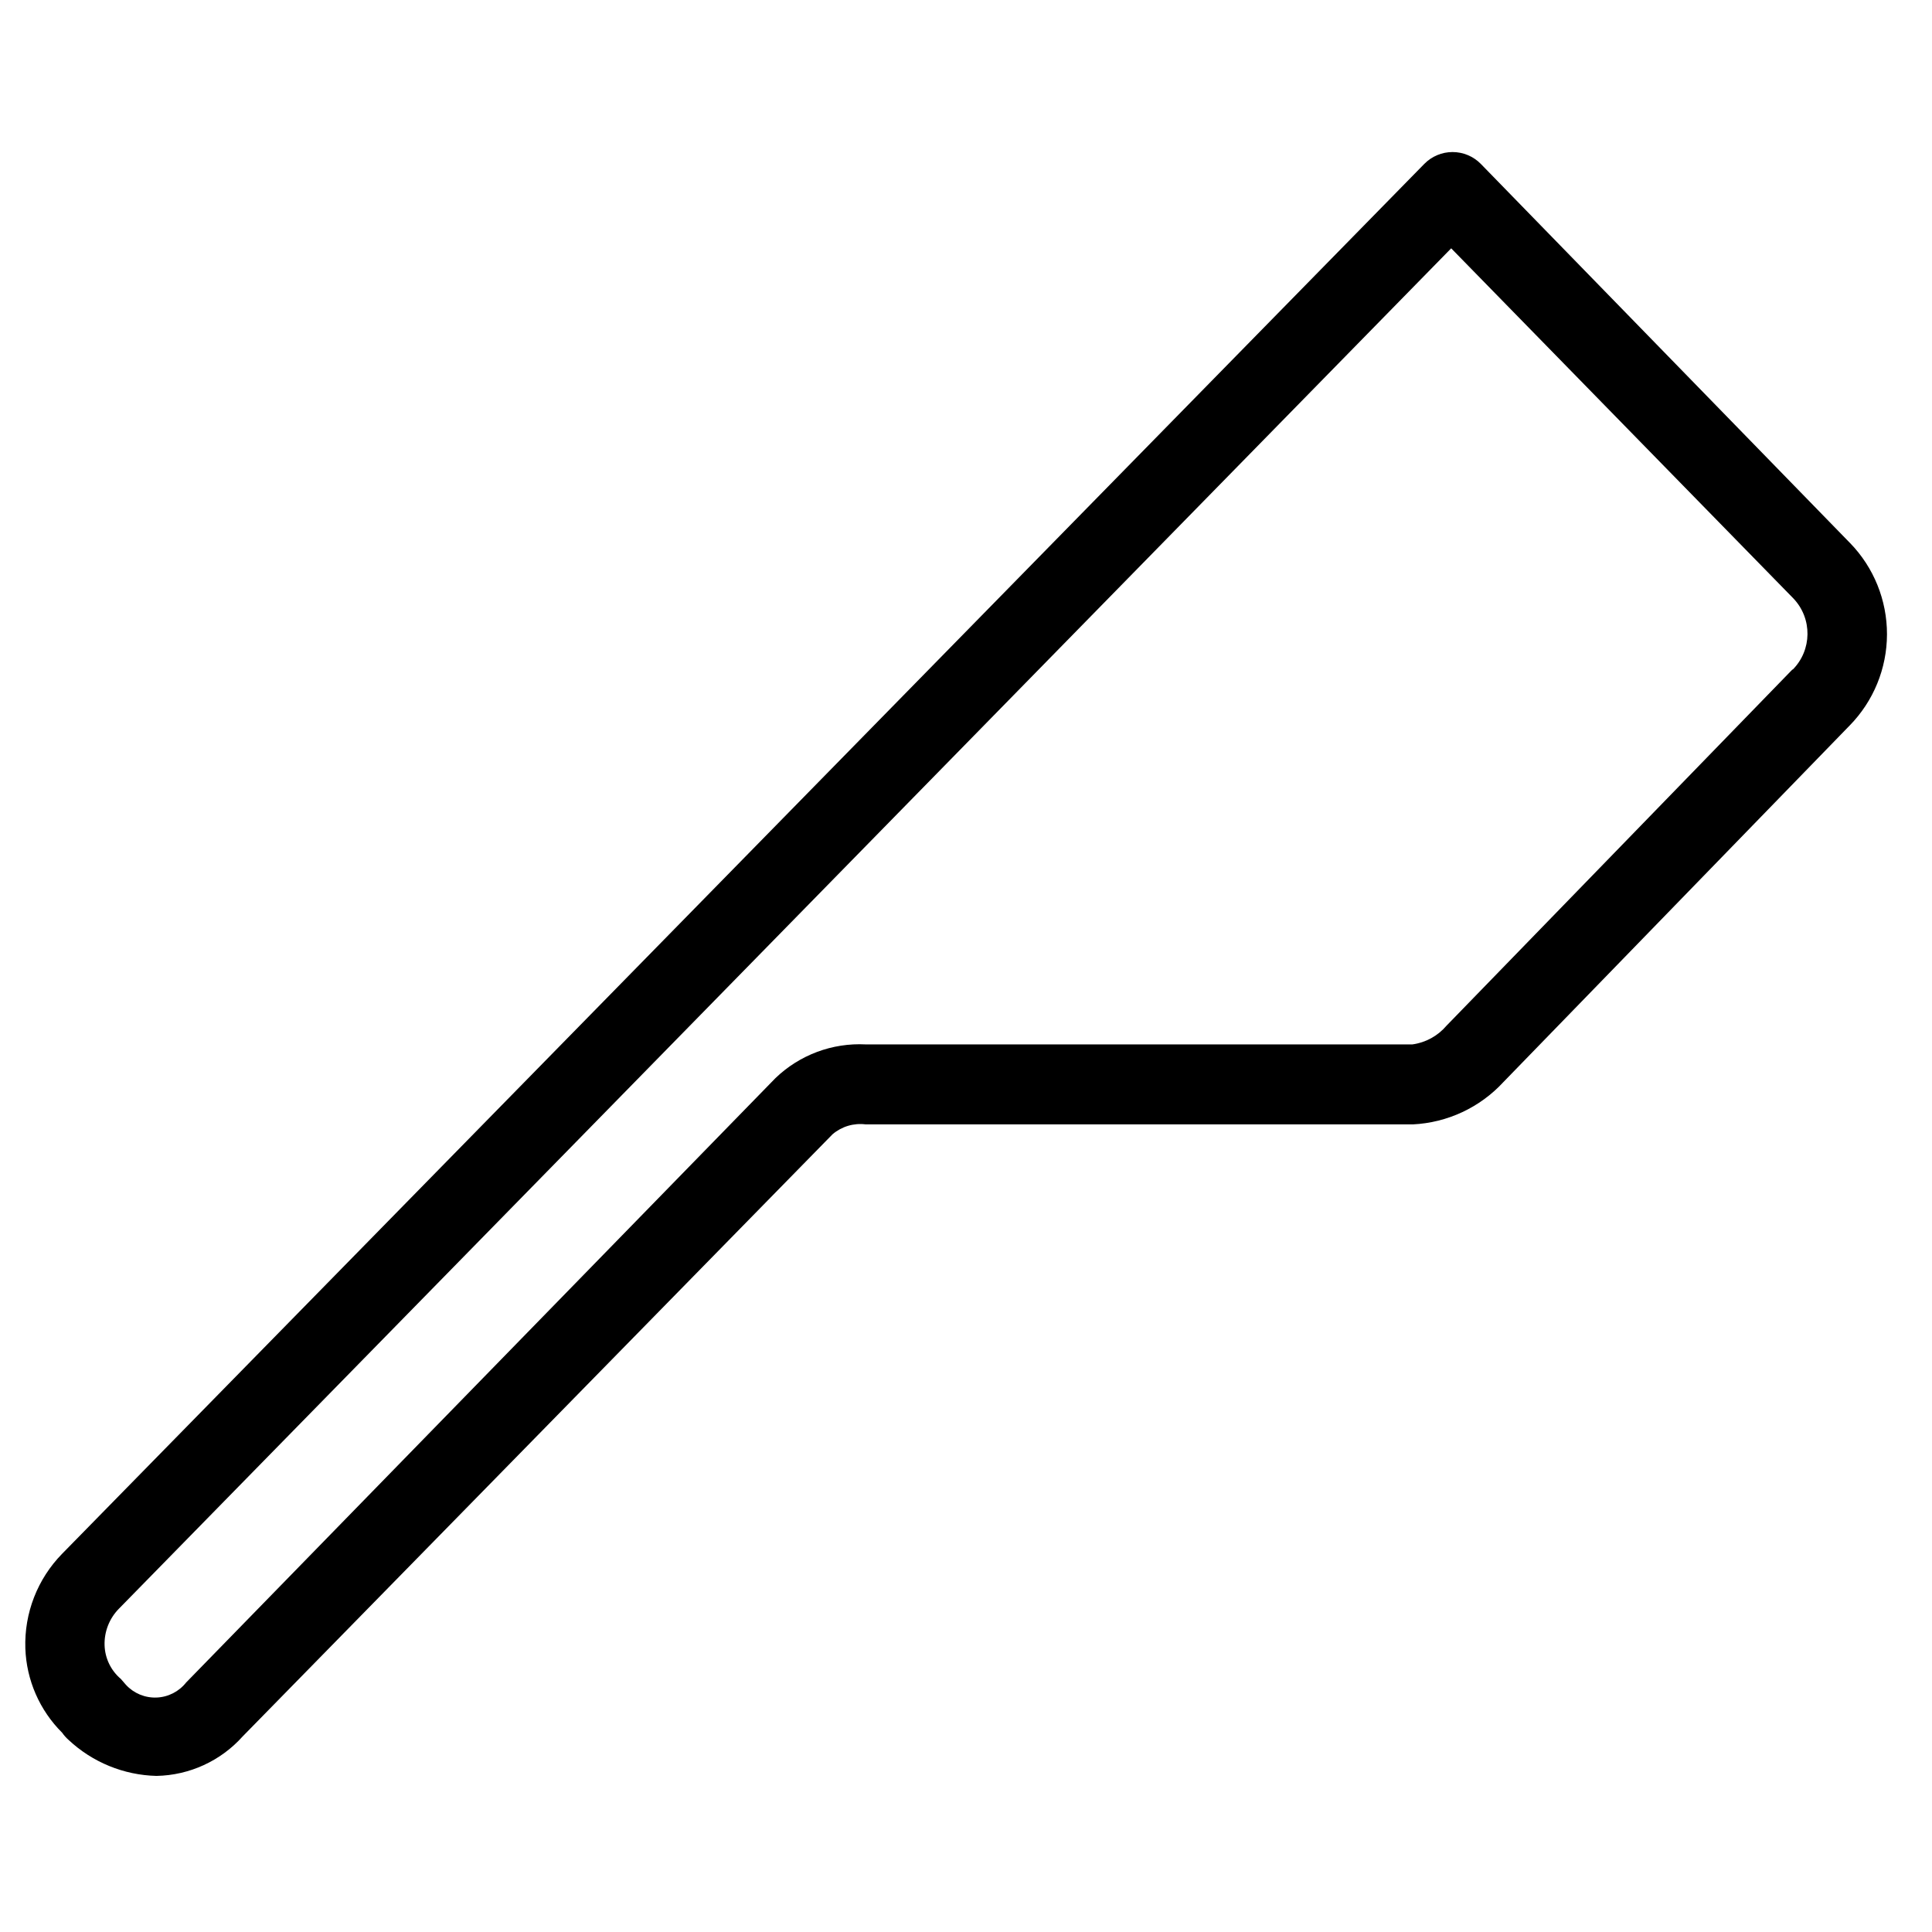 <?xml version="1.0" encoding="UTF-8"?>
<!-- Uploaded to: SVG Repo, www.svgrepo.com, Generator: SVG Repo Mixer Tools -->
<svg fill="#000000" width="800px" height="800px" version="1.1" viewBox="144 144 512 512" xmlns="http://www.w3.org/2000/svg">
 <path d="m634.27 287.9-97.824-100.45c-1.973-2.019-4.68-3.156-7.504-3.156-2.824 0-5.527 1.137-7.504 3.156l-360.96 368.3c-6.547 6.68-10.074 15.742-9.762 25.086 0.293 8.422 3.785 16.418 9.762 22.359 0.48 0.695 1.043 1.328 1.68 1.887 6.332 5.938 14.625 9.336 23.301 9.551 8.754-0.164 17.043-3.965 22.879-10.496l156.29-159.54c2.438-2.082 5.641-3.035 8.82-2.621h144.95c9.176-0.441 17.809-4.477 24.035-11.234l91.734-94.465v0.004c6.328-6.457 9.883-15.133 9.902-24.172 0.02-9.043-3.496-17.734-9.797-24.215zm-15.219 33.48-91.734 94.465c-2.297 2.699-5.512 4.457-9.027 4.934h-144.84c-8.867-0.461-17.531 2.766-23.934 8.922l-156.18 160.17c-1.902 2.414-4.762 3.875-7.832 3.996-3.07 0.121-6.039-1.109-8.121-3.367l-1.367-1.574c-2.633-2.227-4.195-5.473-4.301-8.922-0.109-3.598 1.258-7.086 3.777-9.656l353.09-360.54 90.688 92.785c5.059 5.316 4.969 13.695-0.211 18.895z"/>
</svg>